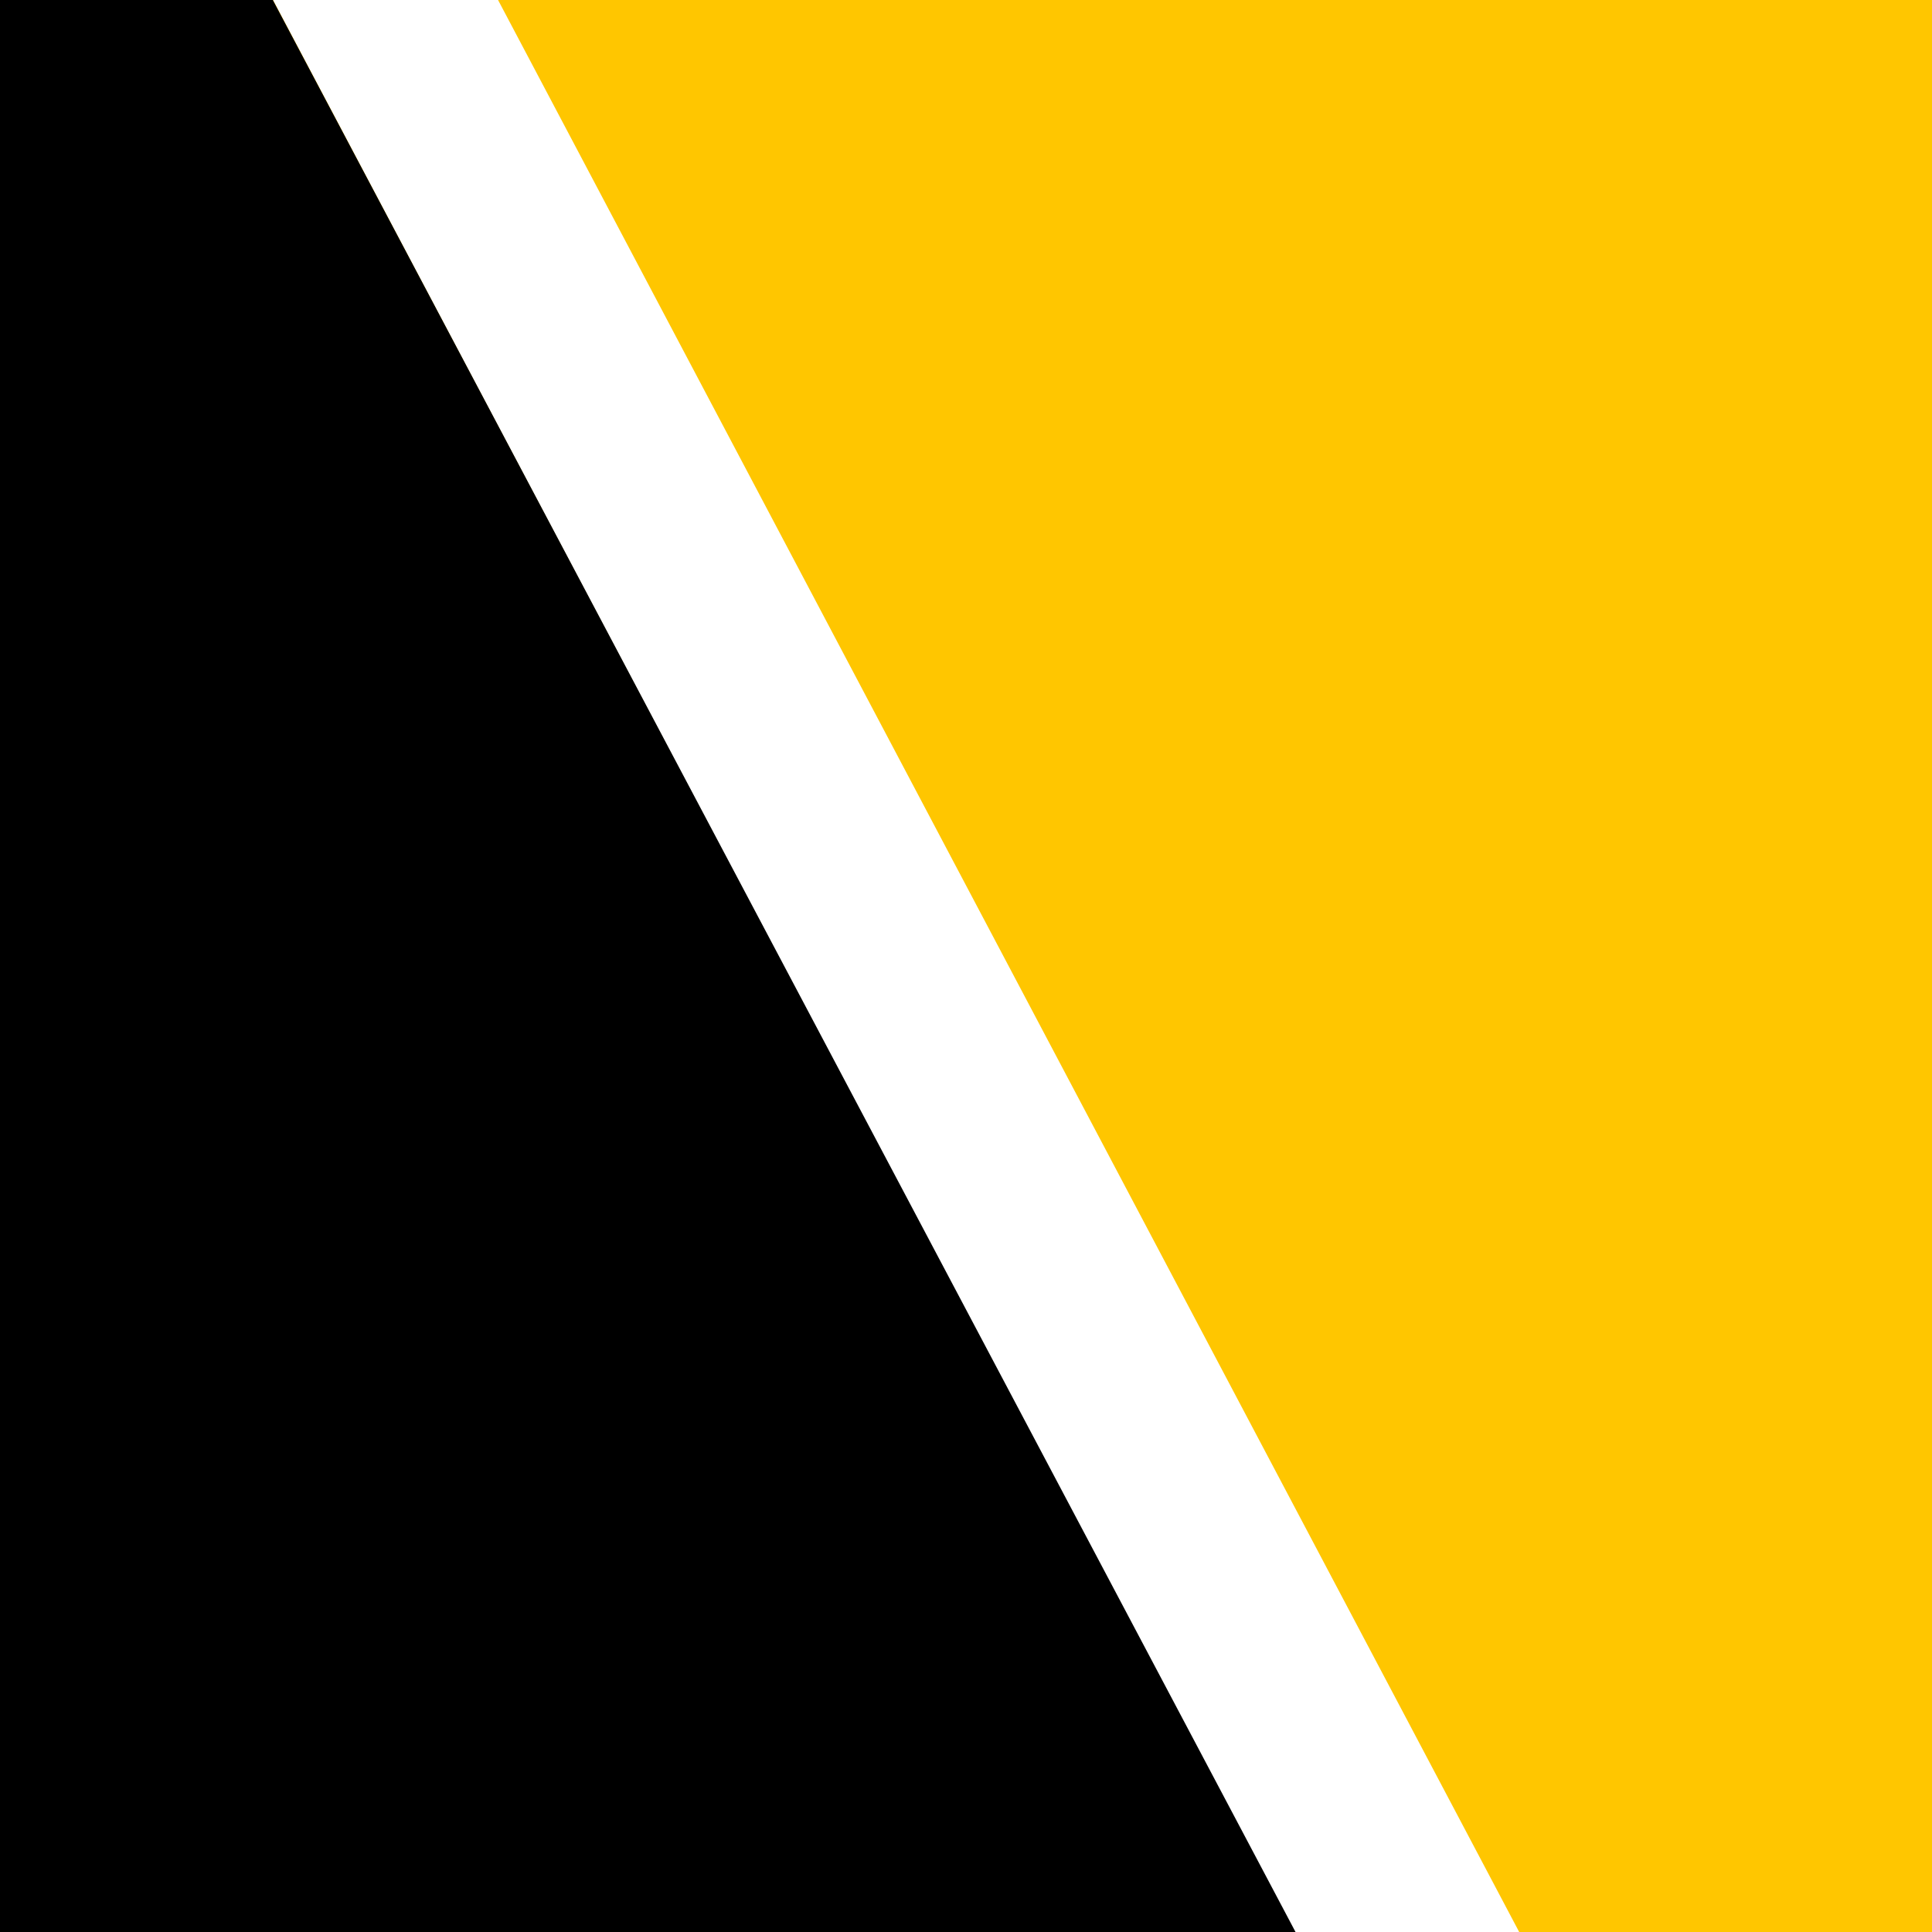 <svg width="512" height="512" viewBox="0 0 512 512" fill="none" xmlns="http://www.w3.org/2000/svg">
<rect x="0" y="0" width="512" height="512" fill="#808080" stroke="none"/>
<g clip-path="url(#clip0_1_2)">
<rect width="512" height="512" fill="#FFC600"/>
<rect x="70.855" y="-2.822" width="52.73" height="615.674" transform="rotate(-27.858 70.855 -2.822)" fill="white"/>
<path d="M342.5 511.5L72 0.5H35.5H0V511.5H342.5Z" fill="black" stroke="black"/>
</g>
<defs>
<clipPath id="clip0_1_2">
<rect width="512" height="512" fill="white"/>
</clipPath>
</defs>
</svg>
